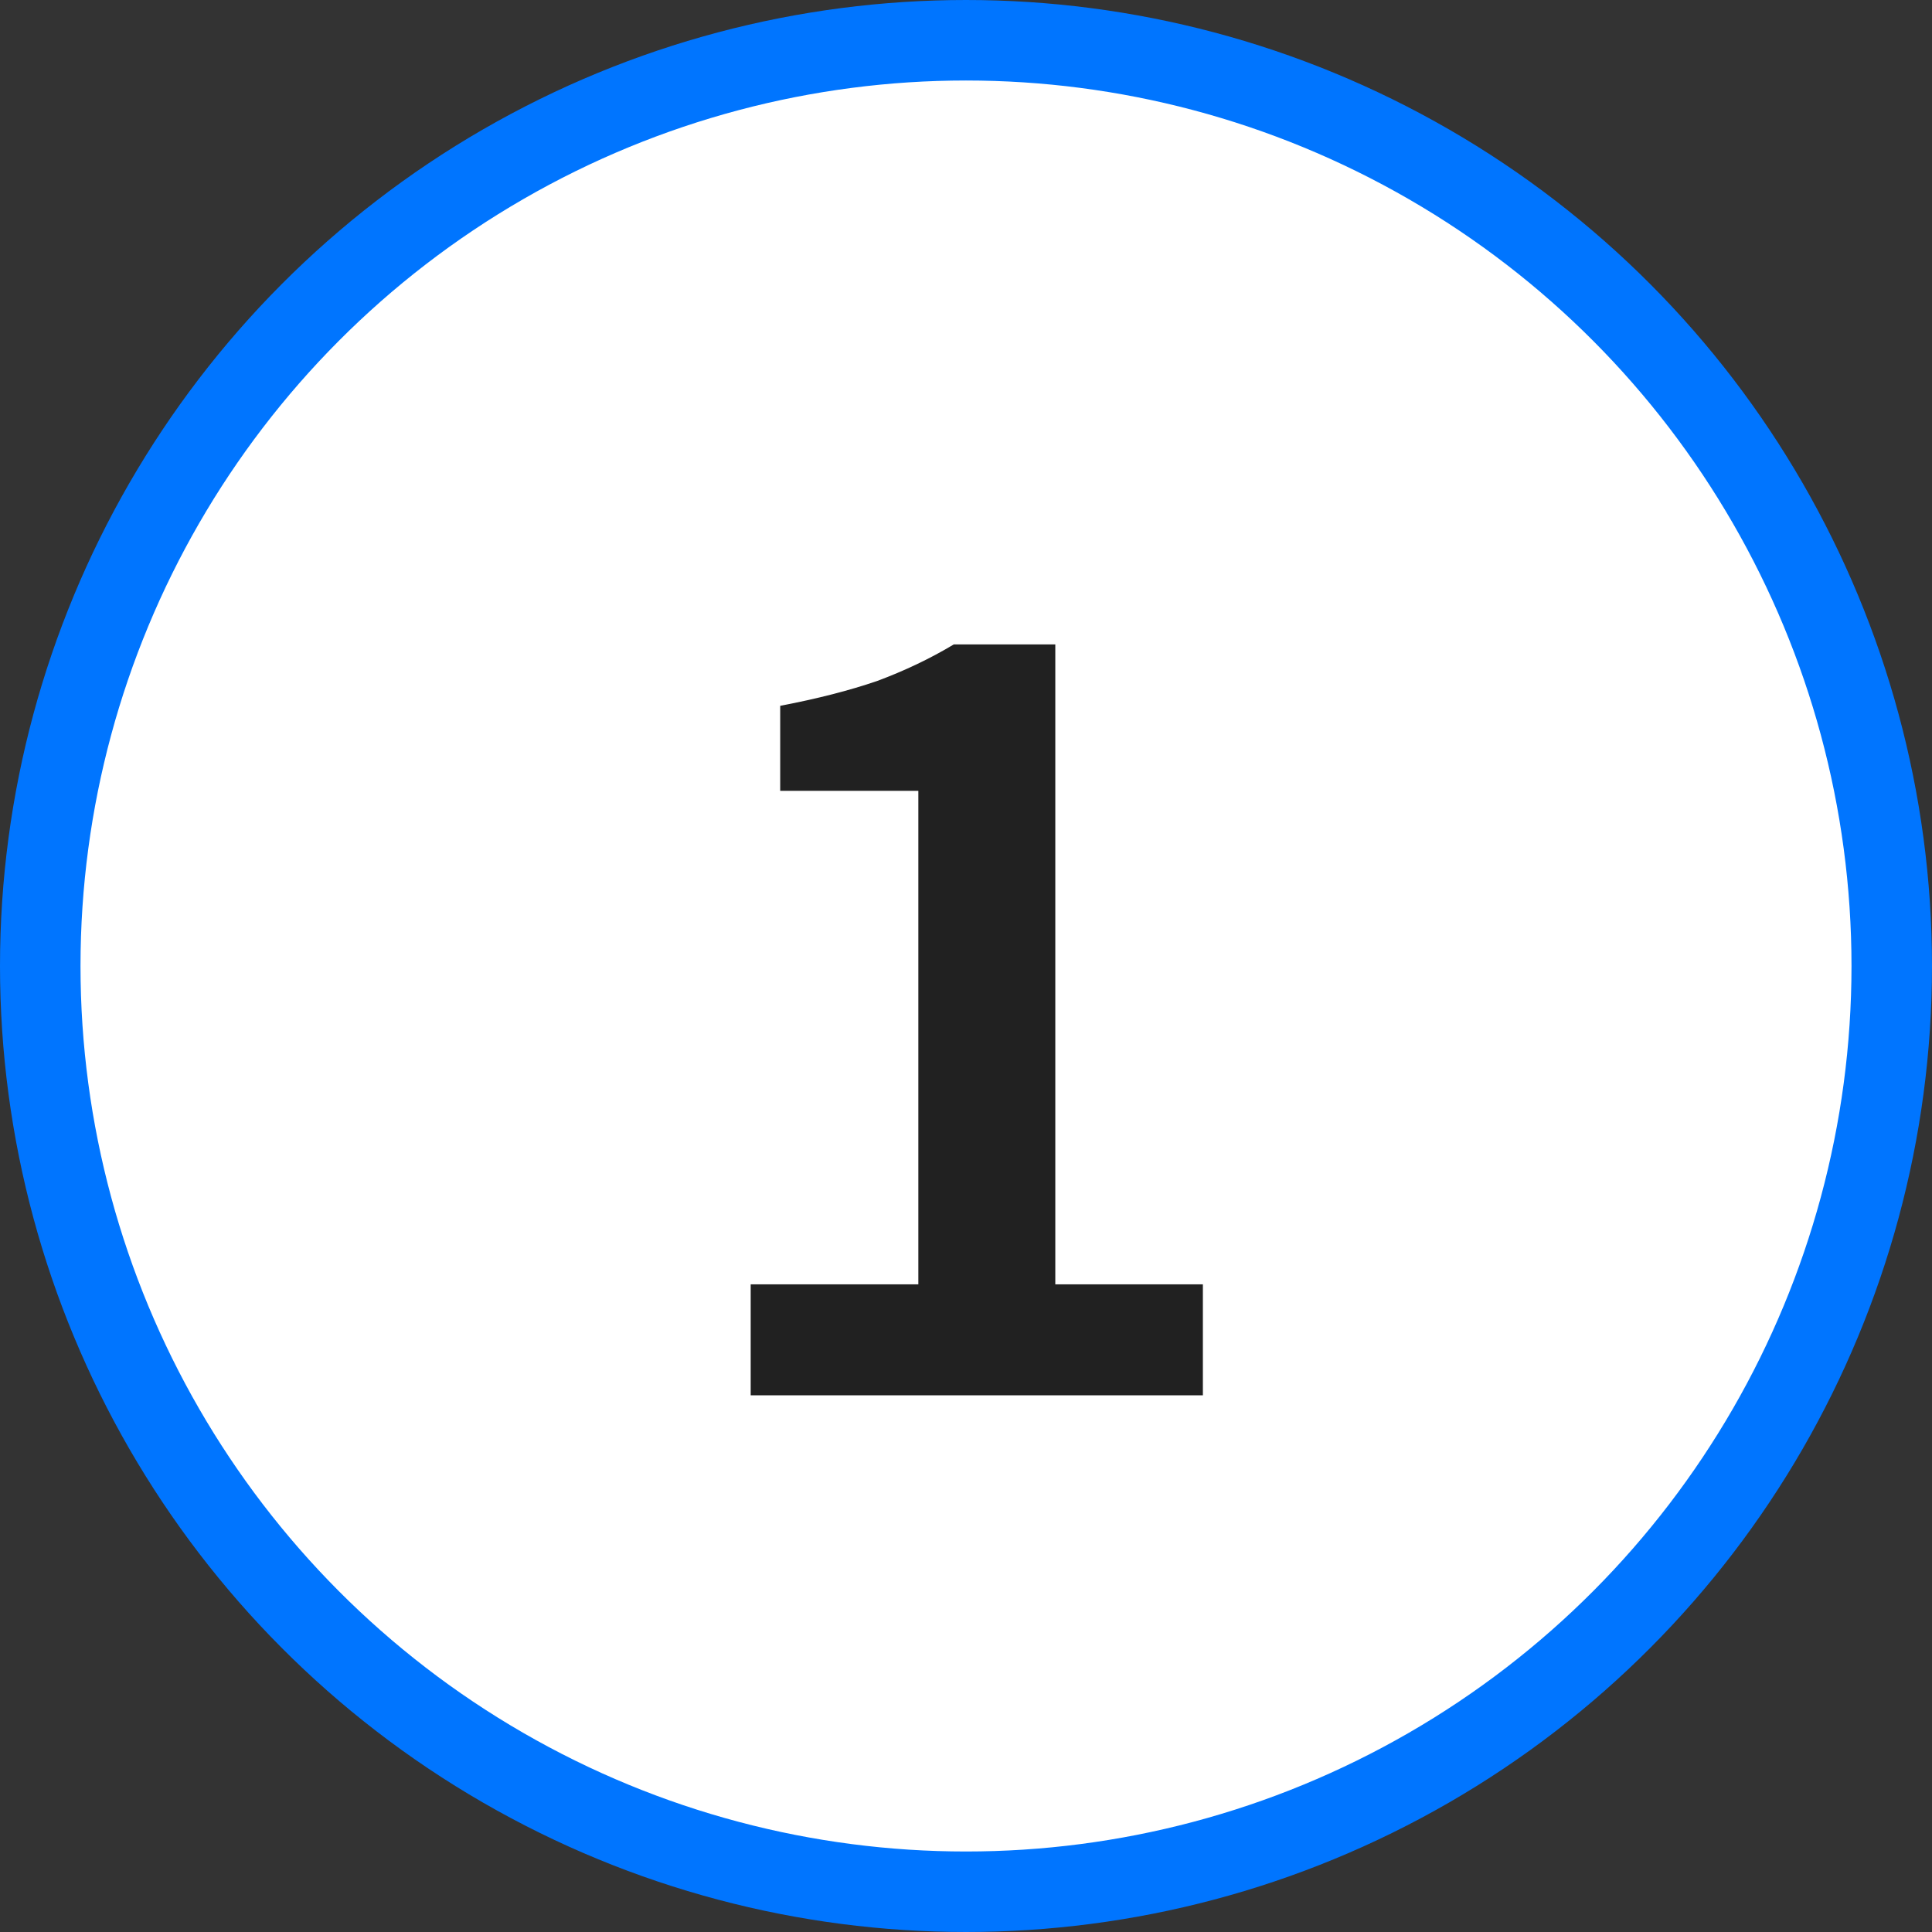 <svg width="36" height="36" viewBox="0 0 36 36" fill="none" xmlns="http://www.w3.org/2000/svg">
<rect x="0" y="0" width="36" height="36" fill="#333333" stroke="none"/>
<circle cx="18" cy="18" r="17.25" fill="white" stroke="#0075FF" stroke-width="1.5"/>
<path d="M13.988 26V23.932H17.112V14.736H14.538V13.152C15.228 13.02 15.829 12.866 16.342 12.69C16.856 12.499 17.332 12.272 17.772 12.008H19.664V23.932H22.414V26H13.988Z" fill="#212121"/>
</svg>
